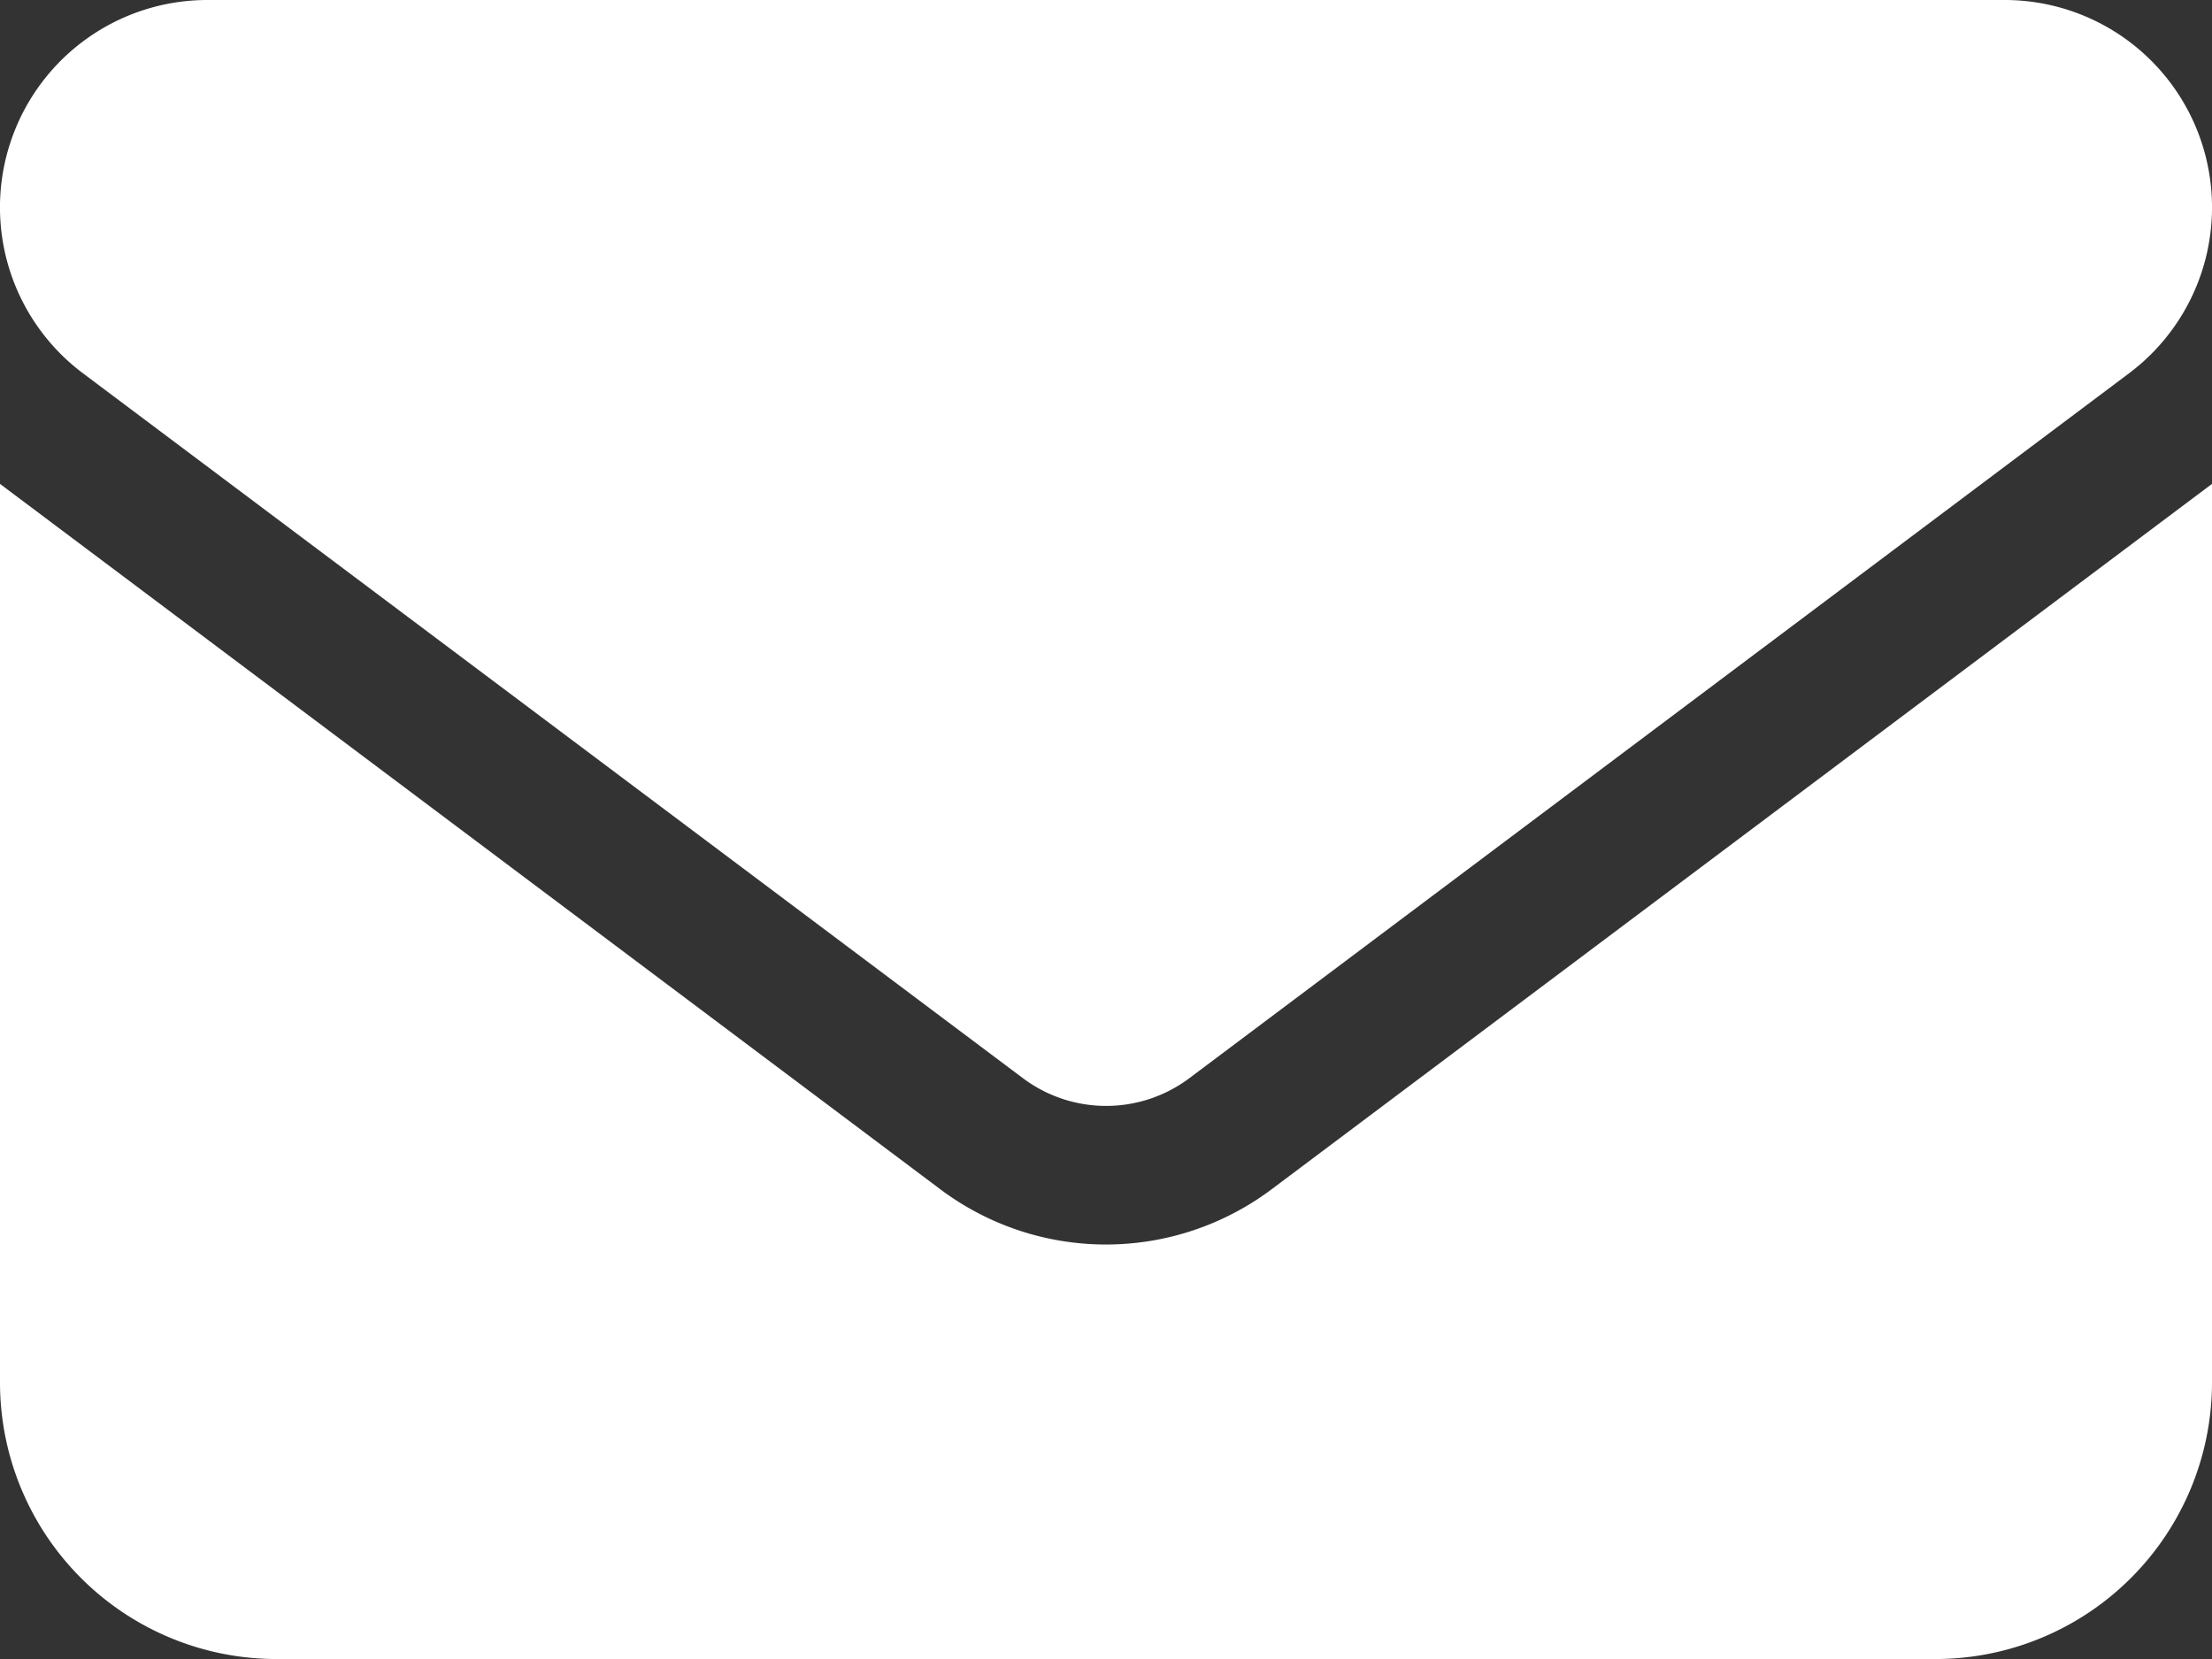<svg xmlns="http://www.w3.org/2000/svg" width="32.182" height="24.137" viewBox="0 0 32.182 24.137">
  <rect x="0" y="0" width="32.182" height="24.137" fill="#333333" stroke="none"/>
  <path id="envelope-solid" d="M29.165,64a3.017,3.017,0,0,1,1.81,5.431L17.3,79.689a2.018,2.018,0,0,1-2.414,0L1.207,69.431A3.017,3.017,0,0,1,3.017,64ZM13.677,81.3a4.016,4.016,0,0,0,4.827,0L32.182,71.04V84.114a4.026,4.026,0,0,1-4.023,4.023H4.023A4.024,4.024,0,0,1,0,84.114V71.04Z" transform="translate(0 -64)" fill="#fff"/>
</svg>
